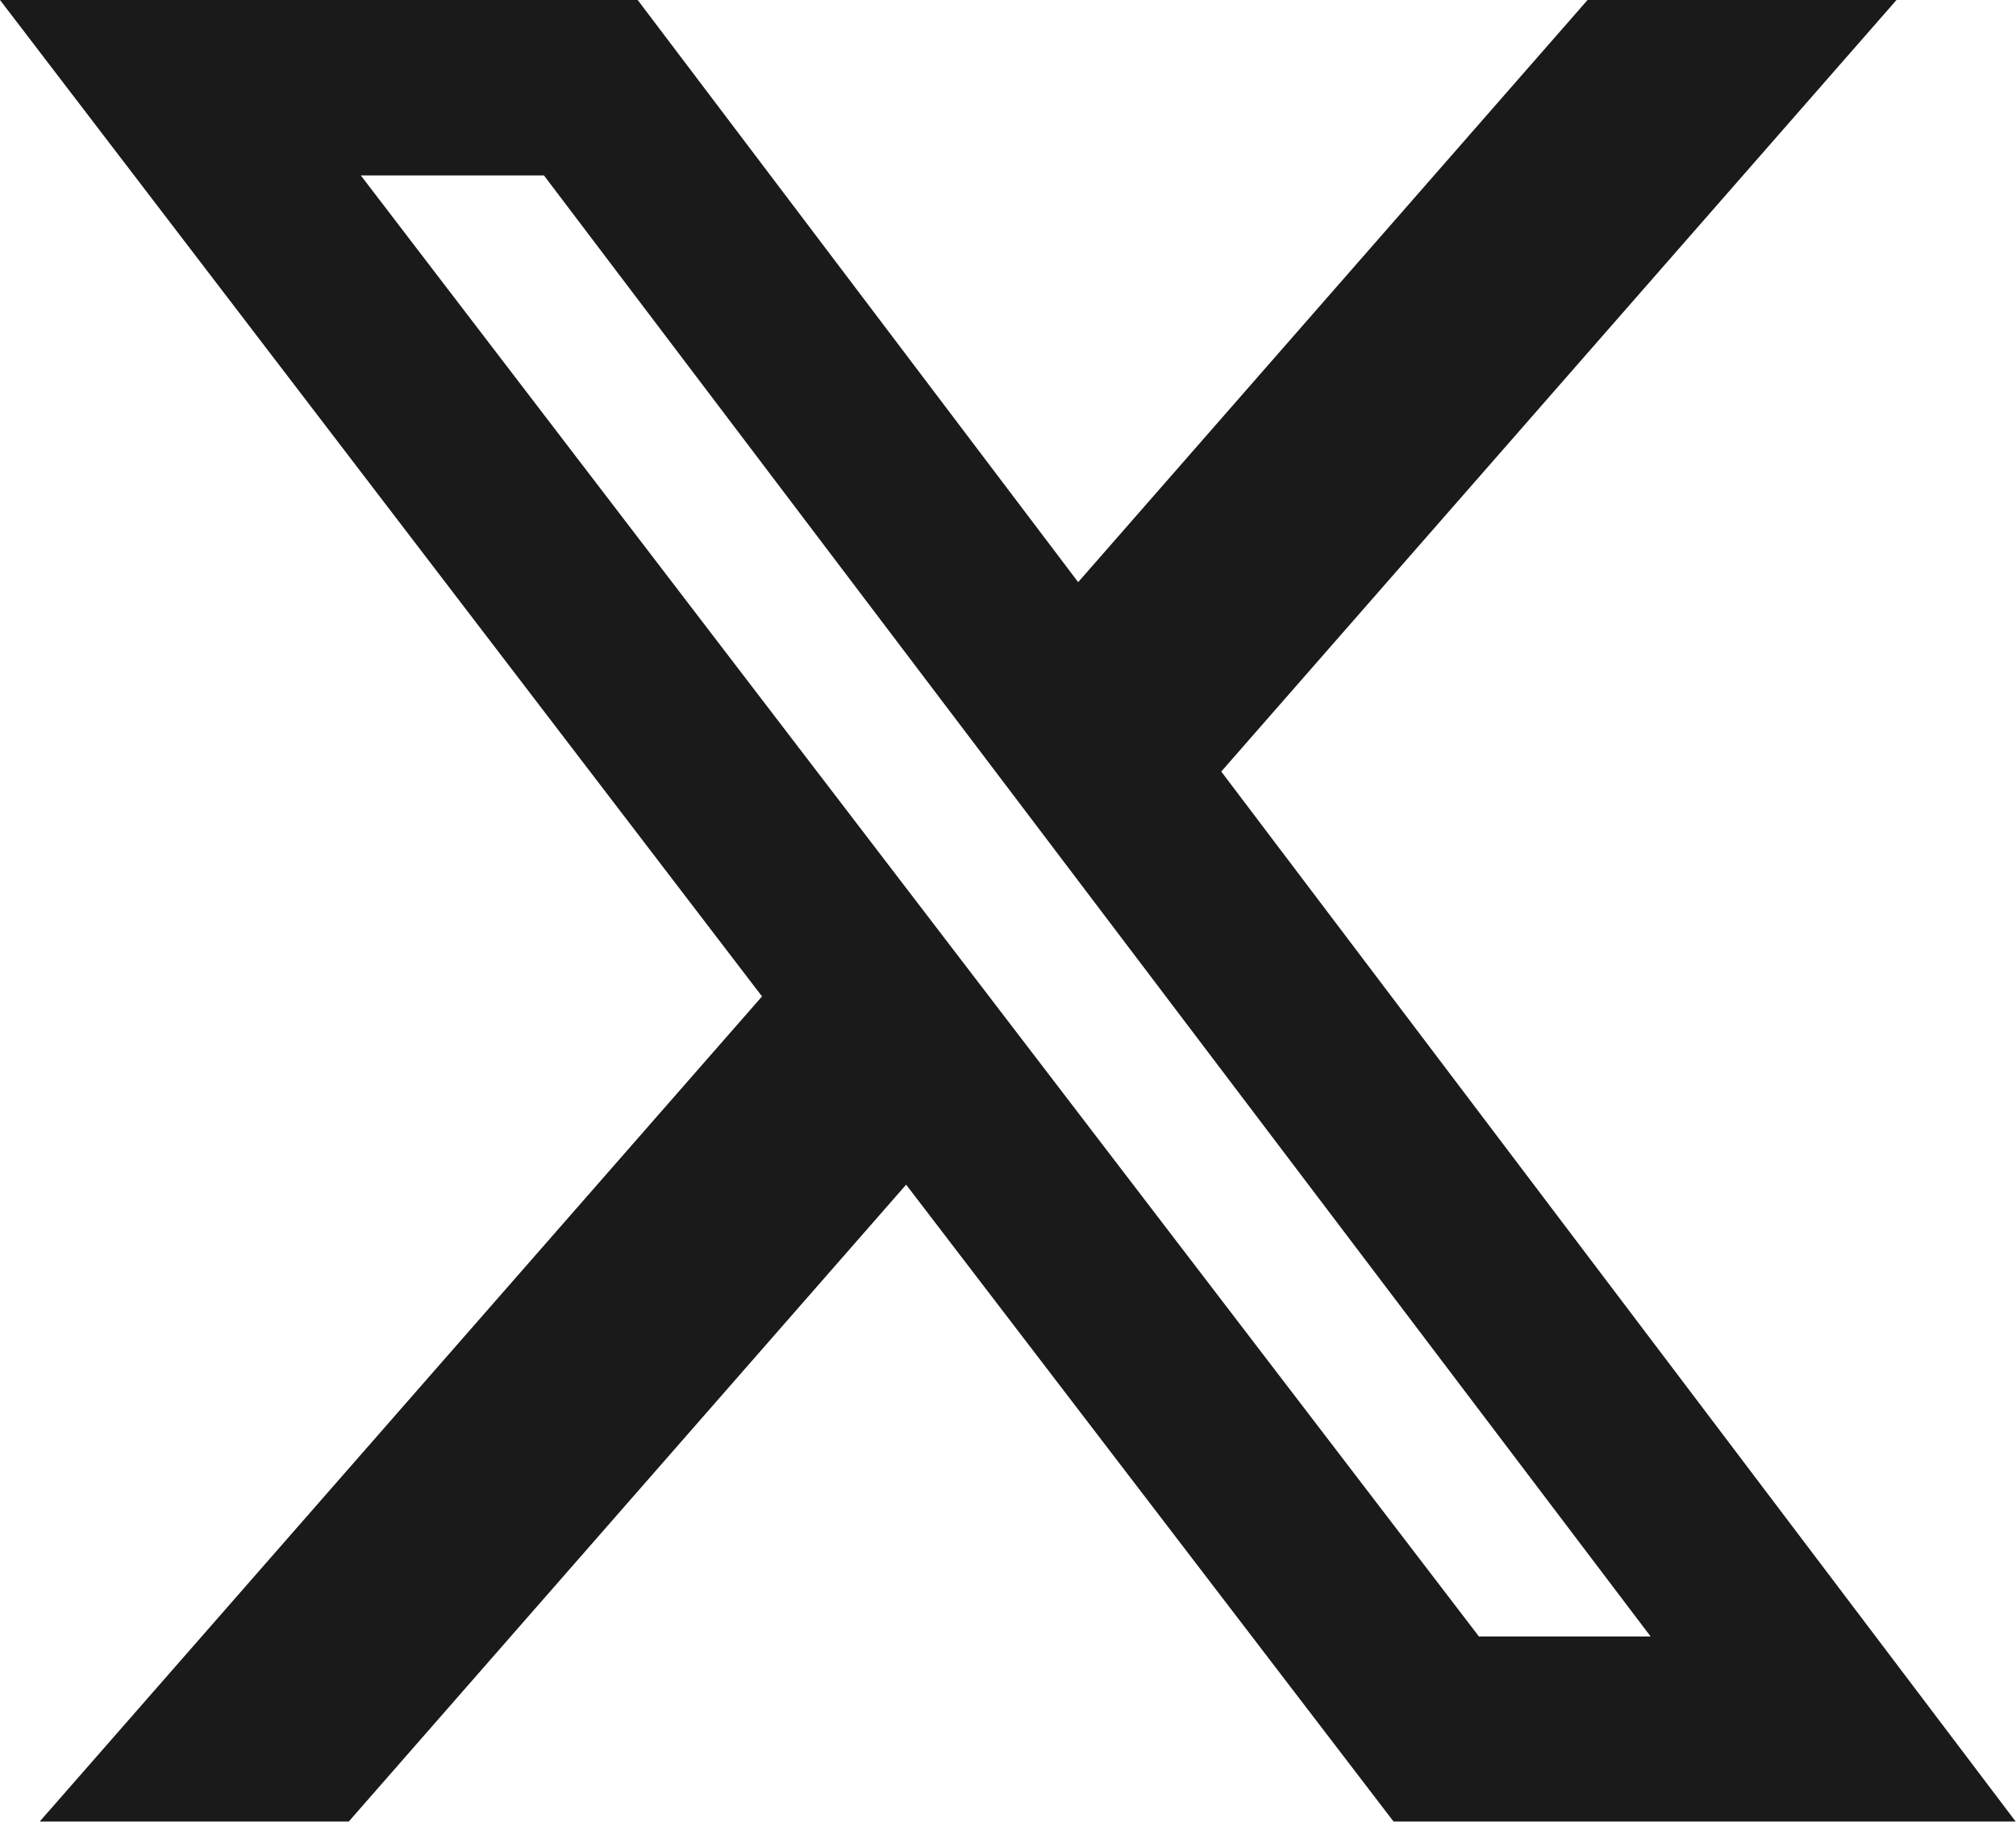 <svg xmlns="http://www.w3.org/2000/svg" width="17.612" height="15.918" viewBox="0 0 17.612 15.918">
  <path id="icon_x" d="M3.152,1.533h1.6L14.42,14.3h-1.5ZM13.869,0,9.419,5.087,5.571,0H0L6.657,8.707l-6.31,7.21h2.7l4.869-5.565,4.258,5.565h5.435L10.669,6.742,16.568,0Z" fill="#1a1a1a"/>
</svg>

